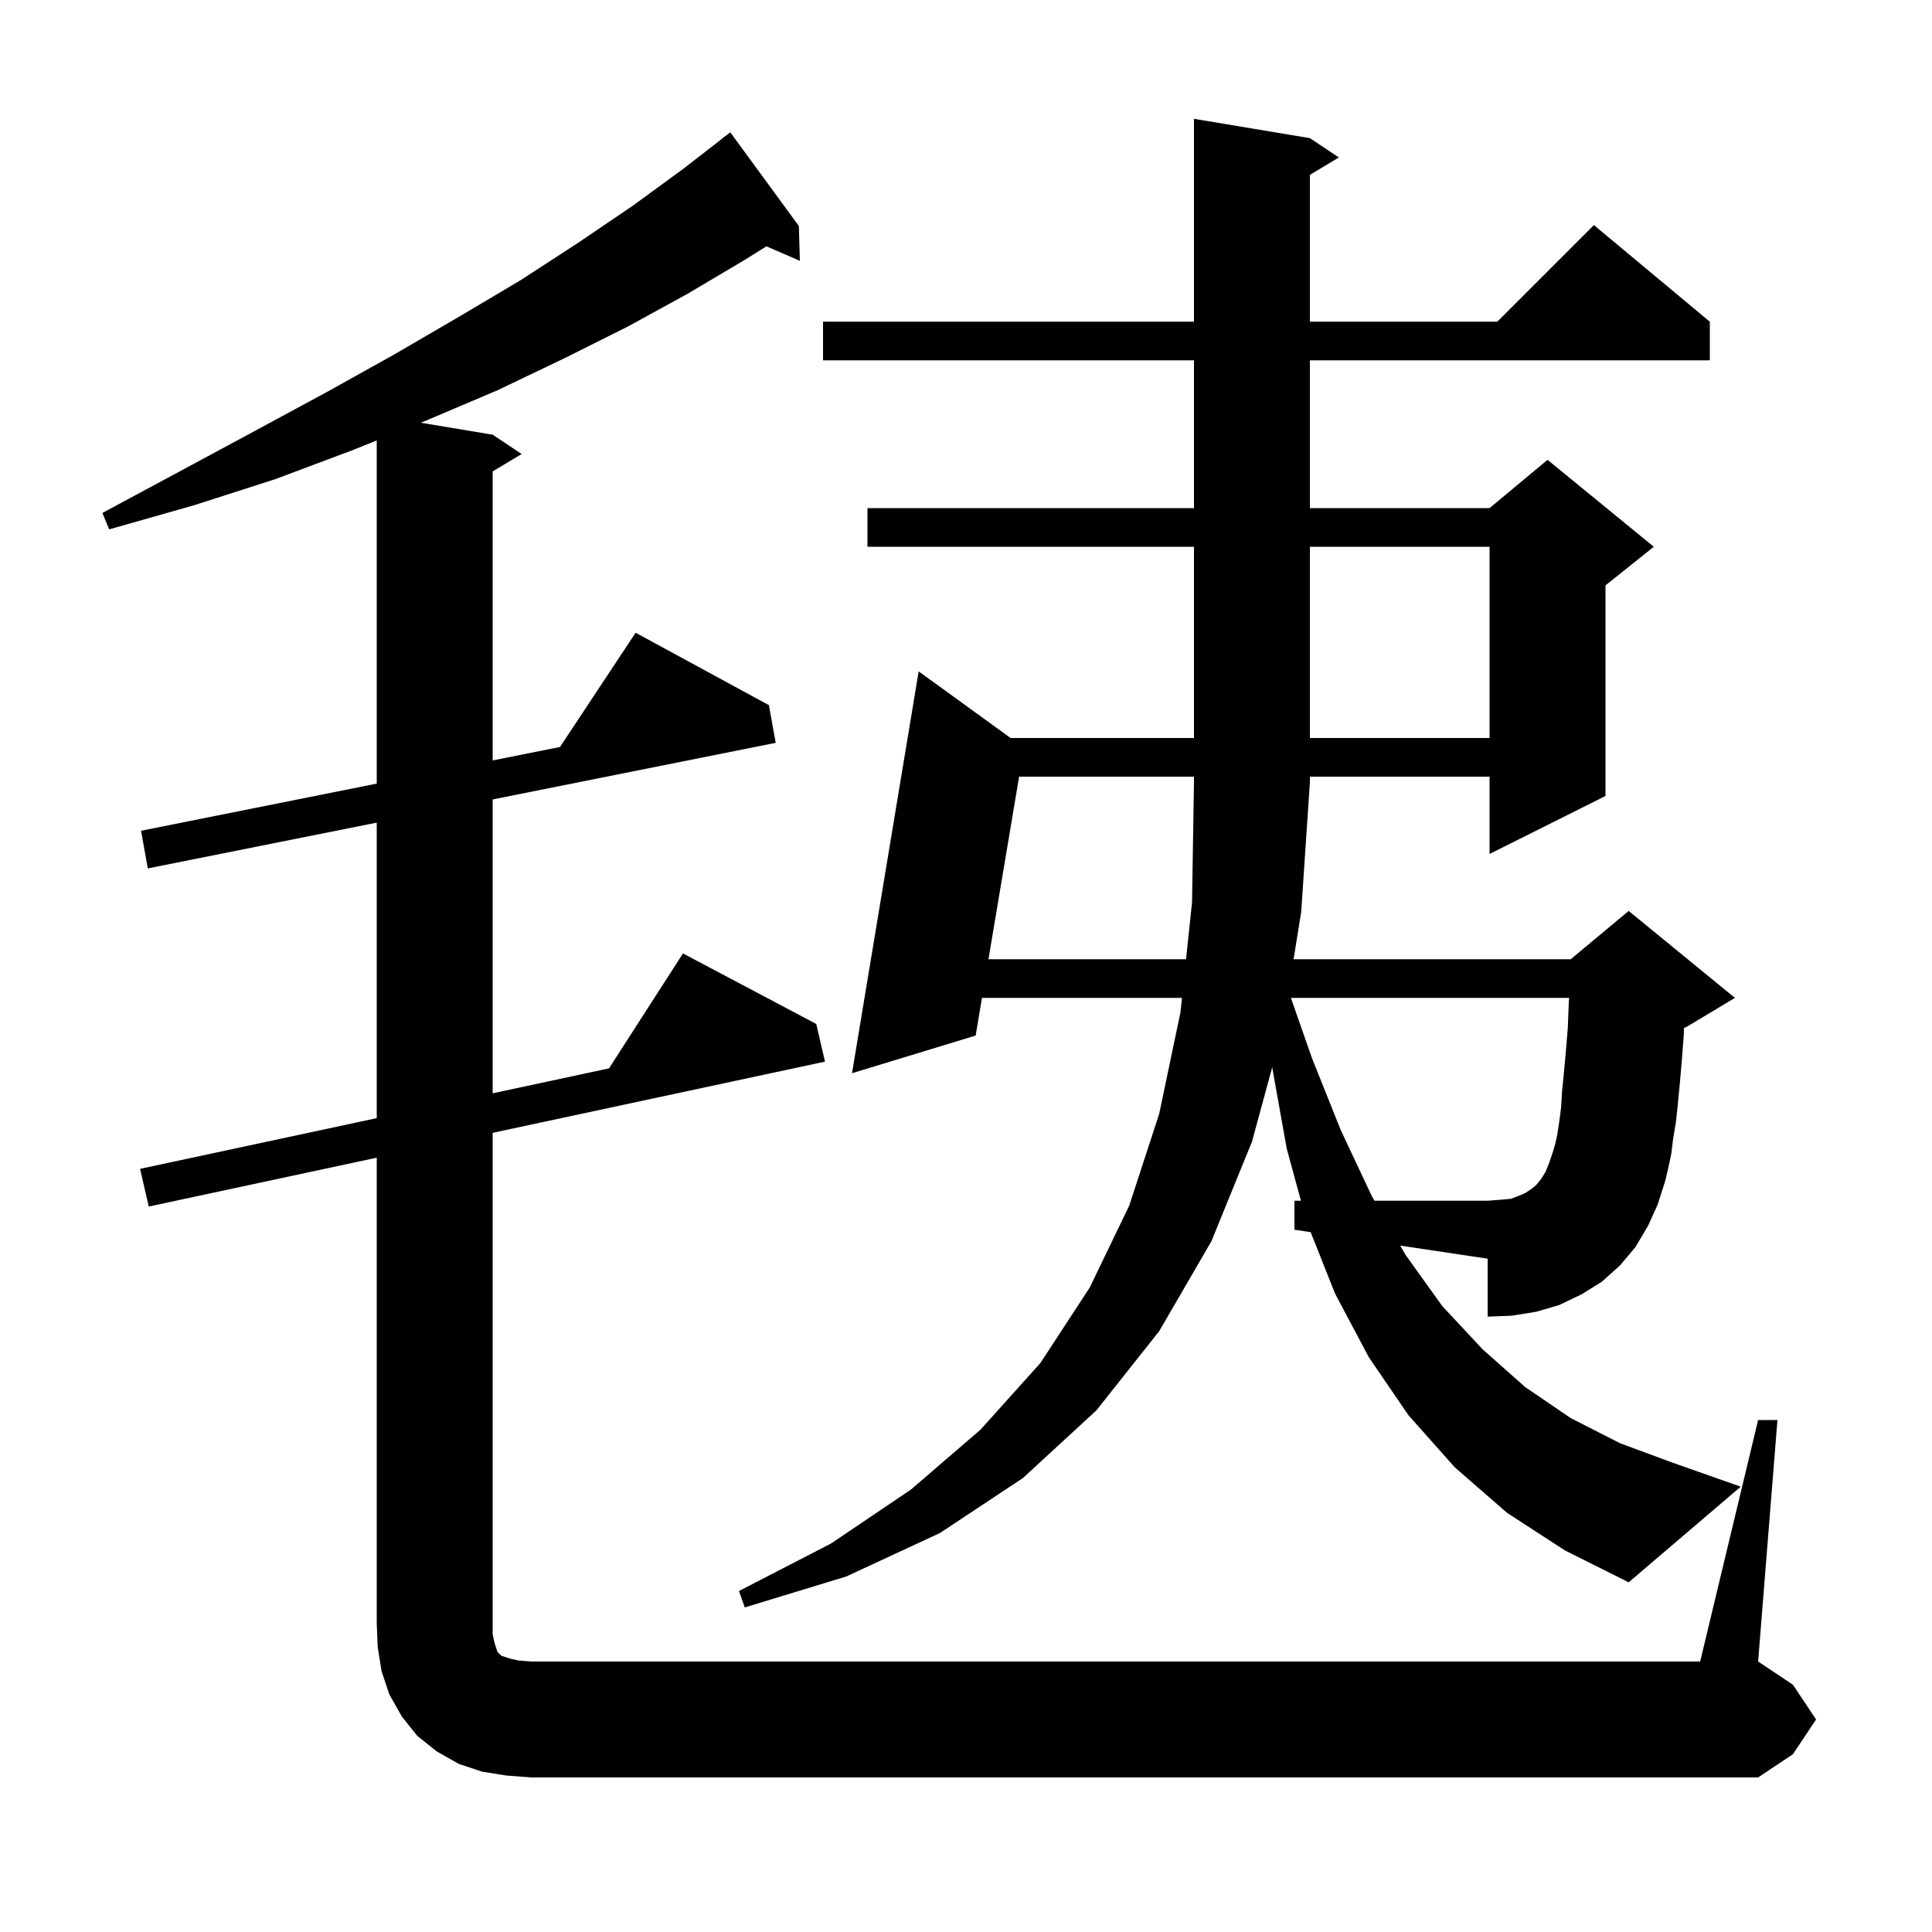 <svg xmlns="http://www.w3.org/2000/svg" xmlns:xlink="http://www.w3.org/1999/xlink" version="1.1" baseProfile="full" viewBox="0 0 200 200" width="200" height="200"><g fill="currentColor"><path d="M 182.0 147.0 L 184.0 147.0 L 182.0 172.0 L 185.6 174.4 L 188.0 178.0 L 185.6 181.6 L 182.0 184.0 L 55.0 184.0 L 52.4 183.8 L 49.9 183.4 L 47.5 182.6 L 45.2 181.3 L 43.2 179.7 L 41.6 177.7 L 40.3 175.4 L 39.5 173.0 L 39.1 170.5 L 39.0 168.0 L 39.0 119.843 L 15.4 124.9 L 14.5 121.0 L 39.0 115.75 L 39.0 85.16 L 15.3 89.9 L 14.6 86.0 L 39.0 81.12 L 39.0 45.594 L 36.5 46.6 L 28.5 49.6 L 20.1 52.3 L 11.3 54.8 L 10.6 53.1 L 18.6 48.8 L 26.4 44.6 L 33.8 40.6 L 40.8 36.7 L 47.5 32.8 L 53.9 29.0 L 59.9 25.1 L 65.5 21.3 L 70.7 17.5 L 74.811 14.312 L 74.8 14.3 L 75.6 13.7 L 82.7 23.4 L 82.8 27.0 L 79.341 25.499 L 77.1 26.9 L 71.2 30.4 L 65.0 33.8 L 58.4 37.1 L 51.5 40.4 L 44.2 43.5 L 43.556 43.759 L 51.0 45.0 L 54.0 47.0 L 51.0 48.8 L 51.0 78.72 L 57.972 77.326 L 65.8 65.5 L 79.6 73.0 L 80.3 76.9 L 51.0 82.76 L 51.0 113.179 L 63.046 110.597 L 70.7 98.7 L 84.5 106.0 L 85.4 109.9 L 51.0 117.271 L 51.0 169.2 L 51.2 170.1 L 51.5 171.0 L 51.9 171.4 L 52.8 171.7 L 53.7 171.9 L 55.0 172.0 L 176.0 172.0 Z M 170.6 126.9 L 169.3 129.1 L 167.7 131.0 L 165.8 132.7 L 163.7 134.0 L 161.4 135.1 L 159.0 135.8 L 156.5 136.2 L 154.0 136.3 L 154.0 130.3 L 144.951 128.943 L 145.5 129.9 L 149.3 135.2 L 153.5 139.7 L 157.9 143.6 L 162.6 146.8 L 167.7 149.4 L 173.1 151.4 L 180.2 153.9 L 168.6 163.8 L 162.0 160.5 L 156.0 156.6 L 150.6 151.9 L 145.8 146.5 L 141.7 140.5 L 138.2 133.9 L 135.678 127.552 L 134.0 127.3 L 134.0 124.3 L 134.673 124.3 L 133.2 118.9 L 131.7 110.5 L 131.699 110.482 L 129.6 118.2 L 125.4 128.5 L 120.0 137.8 L 113.5 146.0 L 105.9 153.0 L 97.3 158.7 L 87.6 163.2 L 77.1 166.4 L 76.5 164.7 L 86.0 159.8 L 94.3 154.2 L 101.5 148.0 L 107.7 141.1 L 112.8 133.3 L 116.9 124.8 L 120.0 115.3 L 122.2 104.8 L 122.358 103.3 L 101.654 103.3 L 101.0 107.2 L 88.2 111.1 L 95.1 69.5 L 104.62 76.4 L 123.6 76.4 L 123.6 56.6 L 89.8 56.6 L 89.8 52.6 L 123.6 52.6 L 123.6 37.3 L 85.2 37.3 L 85.2 33.3 L 123.6 33.3 L 123.6 12.3 L 135.6 14.3 L 138.6 16.3 L 135.6 18.1 L 135.6 33.3 L 155.0 33.3 L 165.0 23.3 L 177.0 33.3 L 177.0 37.3 L 135.6 37.3 L 135.6 52.6 L 154.2 52.6 L 160.2 47.6 L 171.2 56.6 L 166.2 60.6 L 166.2 82.4 L 154.2 88.4 L 154.2 80.4 L 135.6 80.4 L 135.6 81.0 L 134.7 94.4 L 133.91 99.3 L 162.6 99.3 L 168.6 94.3 L 179.6 103.3 L 174.6 106.3 L 174.329 106.413 L 174.3 107.2 L 174.1 109.8 L 173.9 112.1 L 173.7 114.2 L 173.5 116.1 L 173.2 117.9 L 173.0 119.5 L 172.7 120.9 L 172.4 122.2 L 171.6 124.7 Z M 135.6 56.6 L 135.6 76.4 L 154.2 76.4 L 154.2 56.6 Z M 161.2 117.5 L 161.4 116.2 L 161.6 114.7 L 161.7 113.0 L 161.9 111.0 L 162.1 108.8 L 162.3 106.4 L 162.4 103.8 L 162.436 103.3 L 133.634 103.3 L 135.8 109.5 L 138.8 117.0 L 142.0 123.8 L 142.287 124.3 L 154.0 124.3 L 155.3 124.2 L 156.4 124.1 L 157.2 123.8 L 157.9 123.5 L 158.5 123.1 L 159.0 122.7 L 159.5 122.1 L 160.0 121.3 L 160.4 120.3 L 160.8 119.1 L 161.0 118.4 Z M 105.497 80.4 L 102.326 99.3 L 122.779 99.3 L 123.4 93.4 L 123.6 81.0 L 123.6 80.4 Z "/></g></svg>